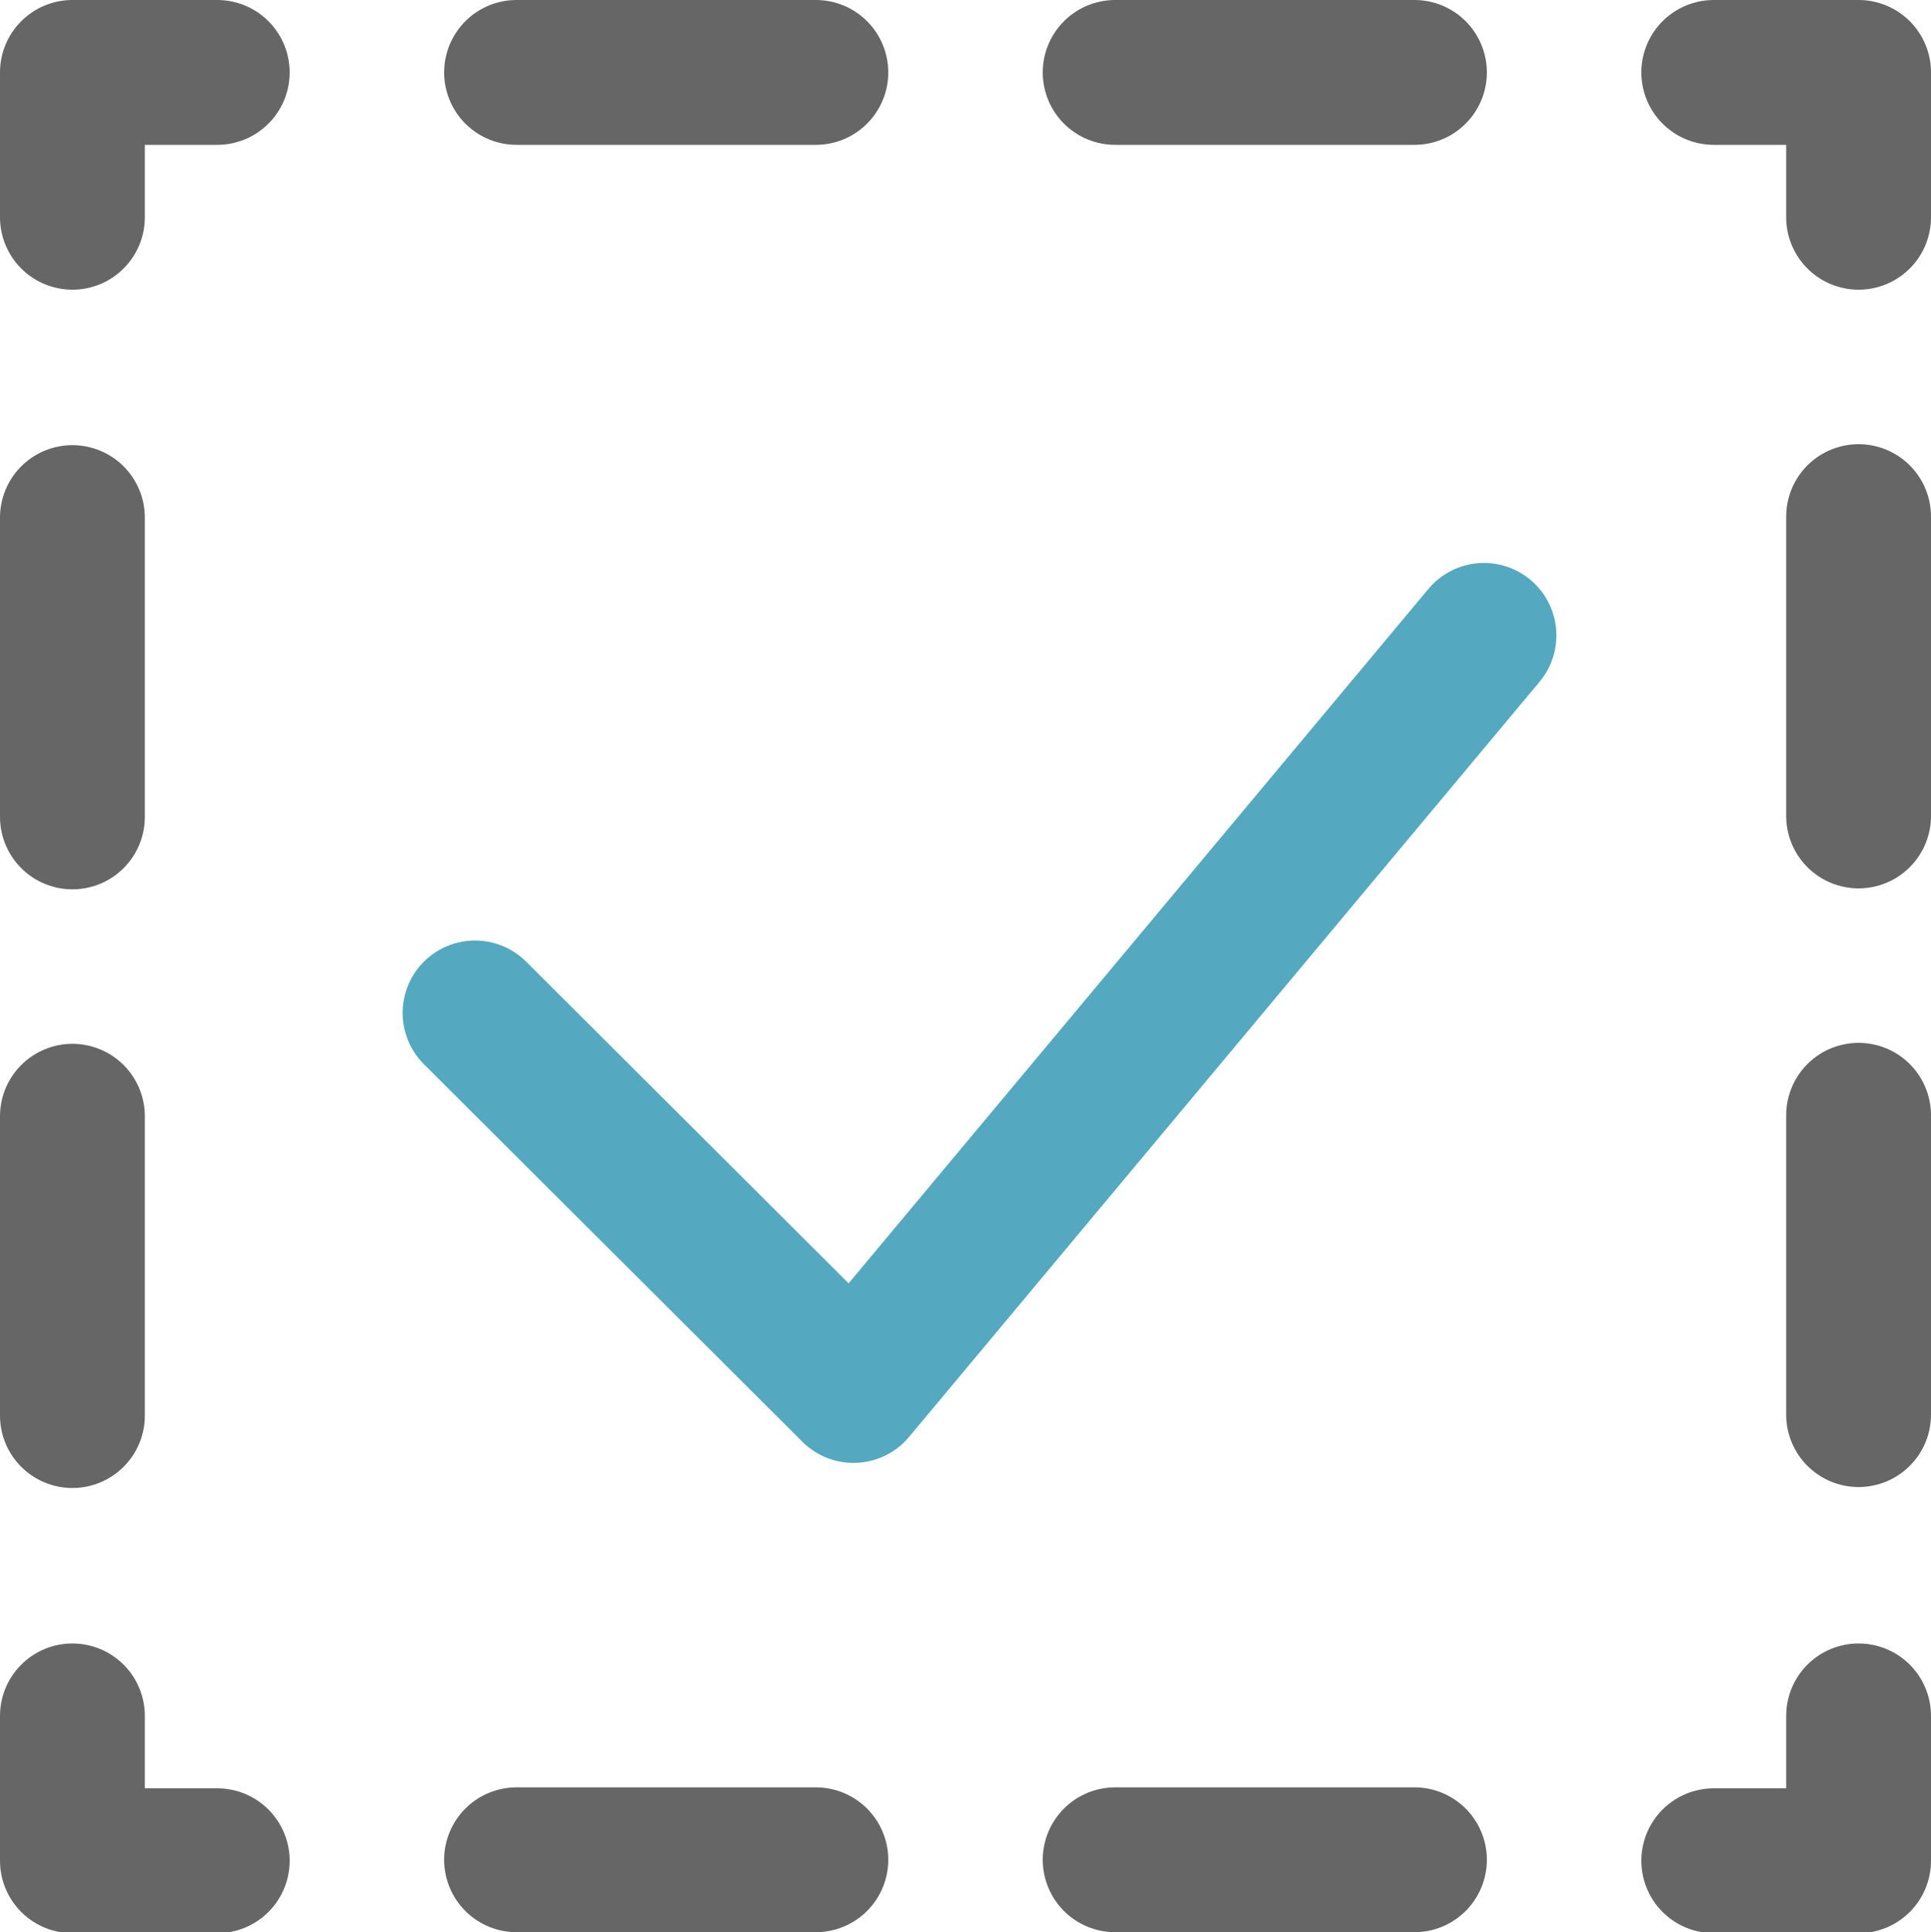 <svg xmlns="http://www.w3.org/2000/svg" viewBox="0 0 20 20.01">
  <defs>
    <style>
      .cls-1, .cls-2, .cls-3, .cls-4 {
        fill: none;
        stroke-linecap: round;
        stroke-linejoin: round;
        stroke-width: 1.5px;
      }

      .cls-1 {
        stroke: #54a9c0;
      }

      .cls-2, .cls-3, .cls-4 {
        stroke: #666;
      }

      .cls-3 {
        stroke-dasharray: 3.1 3.1;
      }

      .cls-4 {
        stroke-dasharray: 3.1 3.1;
      }
    </style>
  </defs>
  <g id="圖層_2" data-name="圖層 2">
    <g id="圖層_1-2" data-name="圖層 1">
      <g>
        <path class="cls-1" d="M4.92,10.49,8.84,14.4l6.53-7.82"/>
        <g>
          <polyline class="cls-2" points="19.25 17.77 19.25 19.27 17.75 19.27"/>
          <line class="cls-3" x1="14.65" y1="19.26" x2="3.8" y2="19.26"/>
          <polyline class="cls-2" points="2.25 19.27 0.75 19.27 0.75 17.77"/>
          <line class="cls-4" x1="0.75" y1="14.66" x2="0.75" y2="3.8"/>
          <polyline class="cls-2" points="0.75 2.25 0.75 0.75 2.25 0.75"/>
          <line class="cls-3" x1="5.35" y1="0.75" x2="16.2" y2="0.75"/>
          <polyline class="cls-2" points="17.75 0.75 19.25 0.75 19.25 2.25"/>
          <line class="cls-4" x1="19.25" y1="5.35" x2="19.25" y2="16.21"/>
        </g>
      </g>
    </g>
  </g>
</svg>
